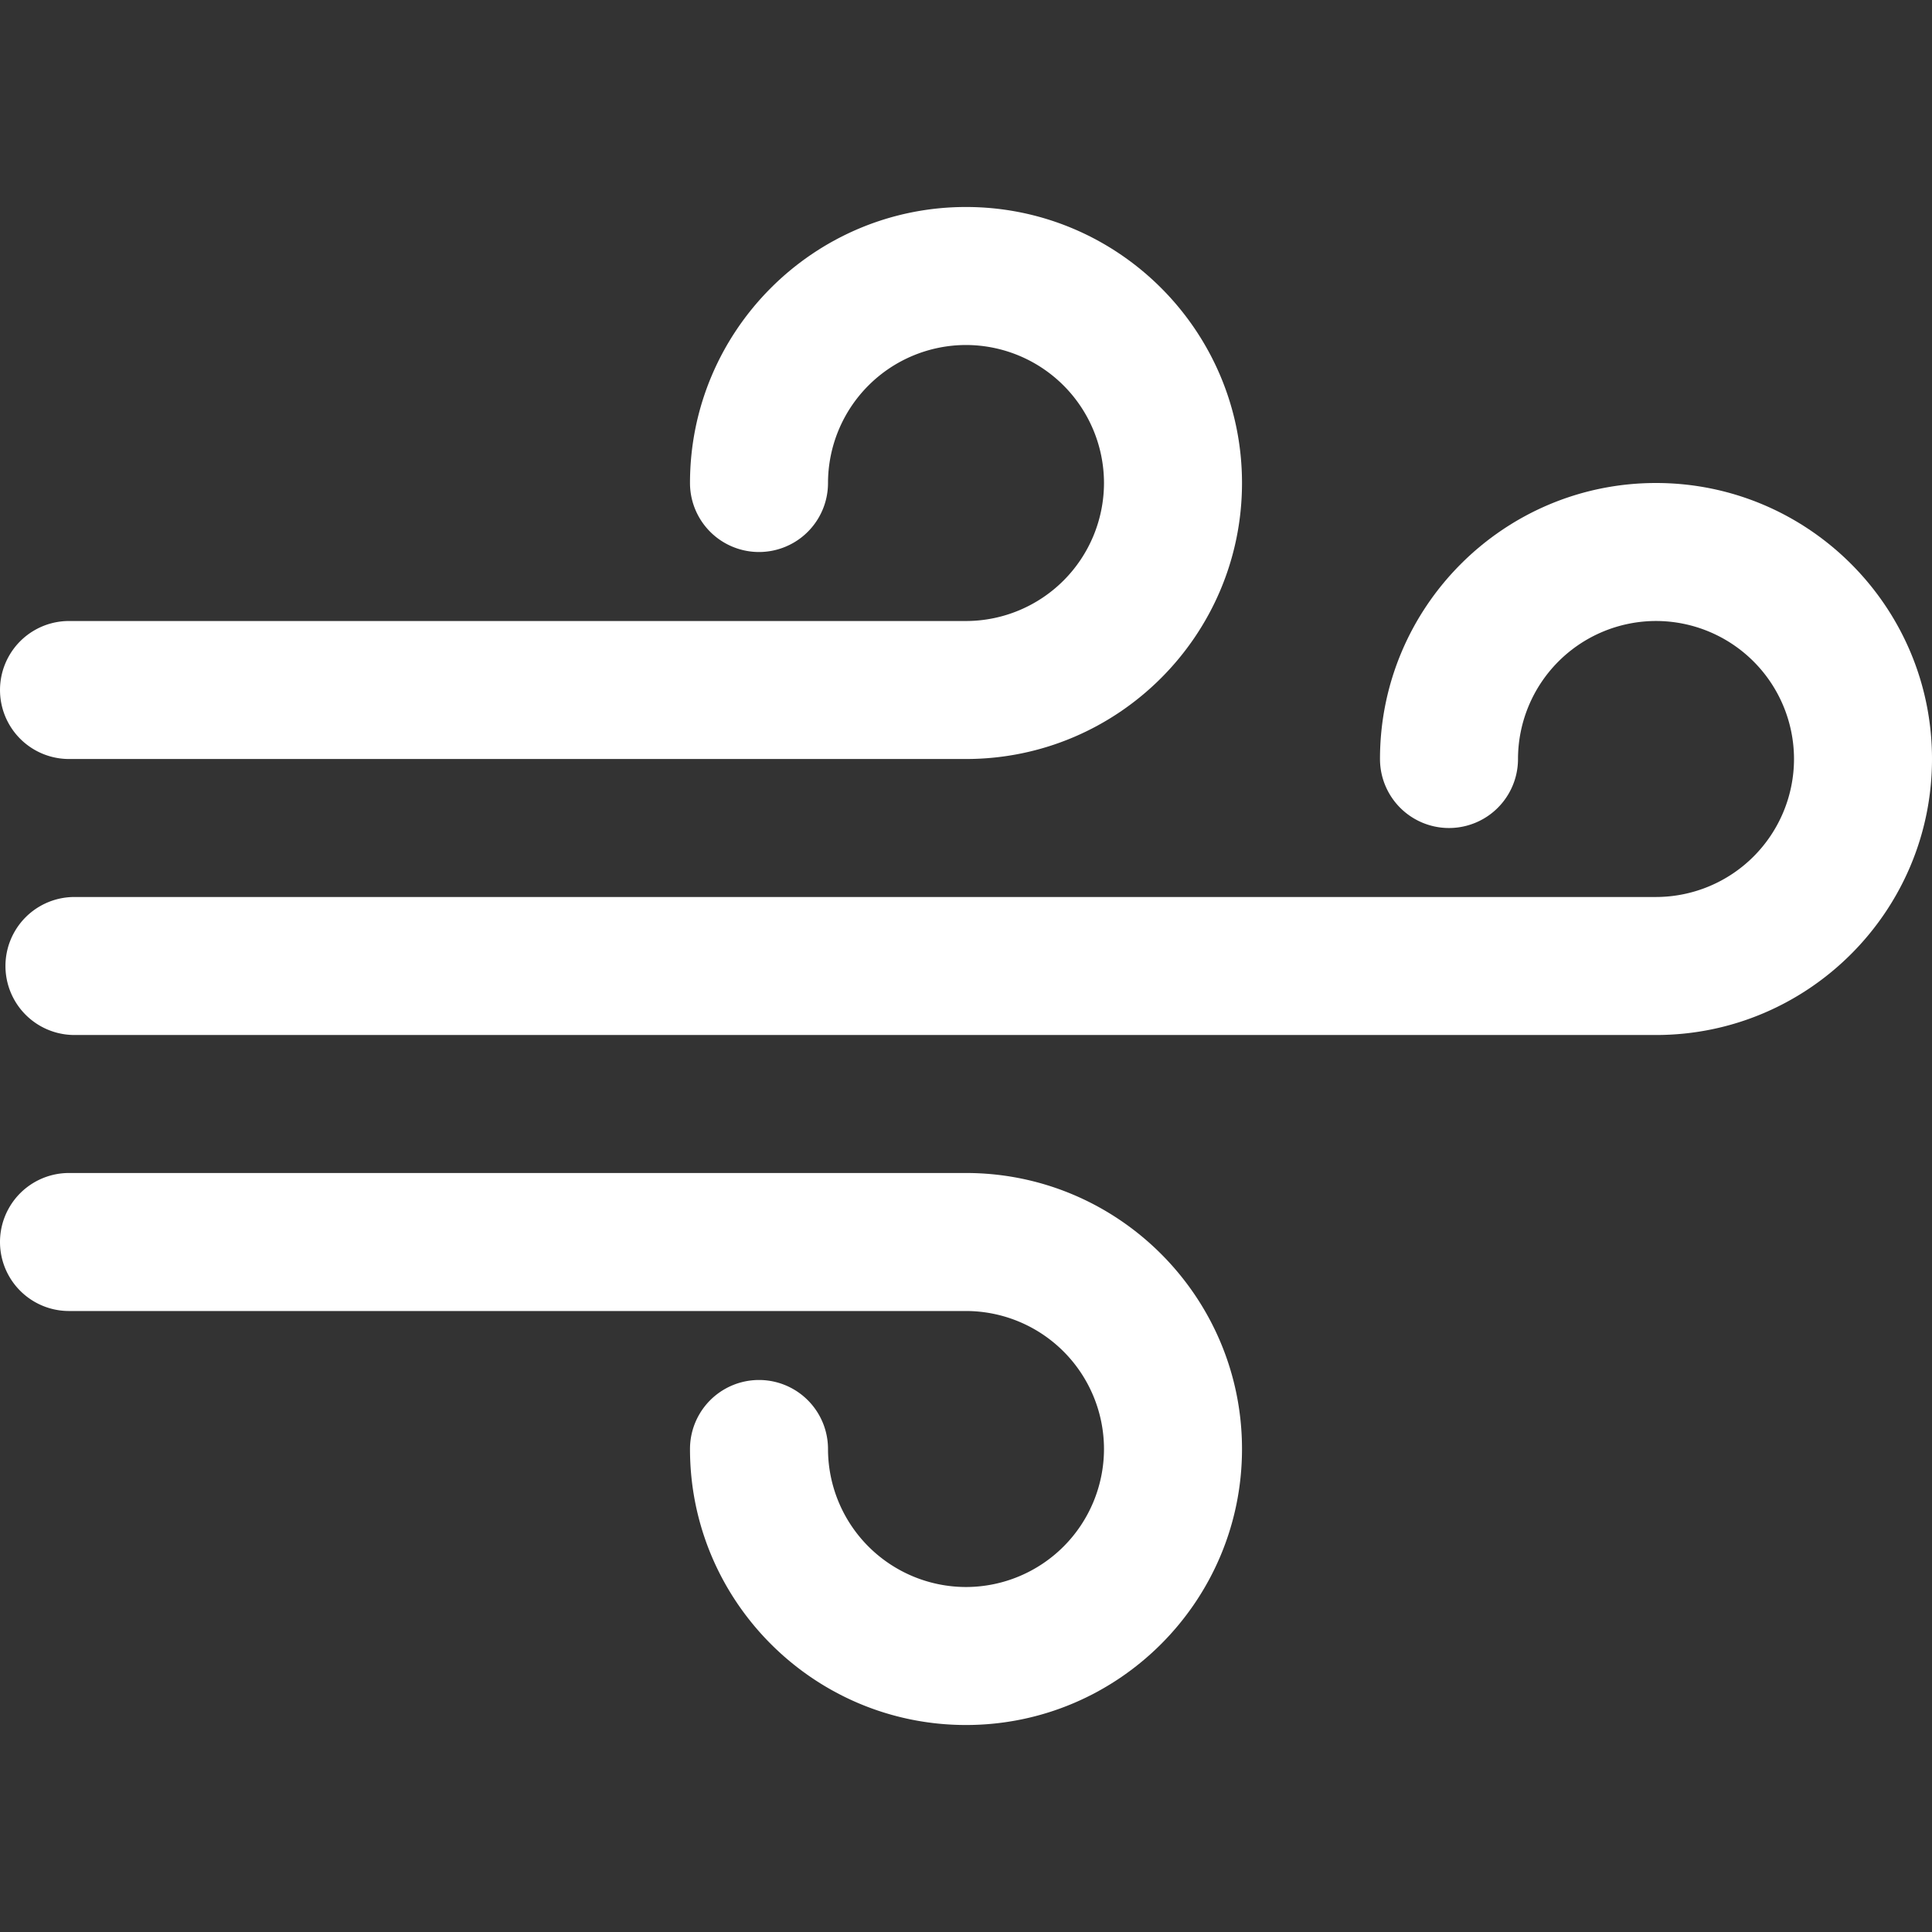 <svg width="92" height="92" viewBox="0 0 92 92" fill="none" xmlns="http://www.w3.org/2000/svg"><rect x="0" y="0" width="92" height="92" fill="#333333" stroke="none"/><g clip-path="url(#clip0)" fill="#fff"><path d="M78.857 23c-7.248 0-13.143 5.896-13.143 13.143a3.285 3.285 0 106.572 0 6.579 6.579 0 016.571-6.572 6.579 6.579 0 016.572 6.572 6.579 6.579 0 01-6.572 6.571H3.546a3.285 3.285 0 100 6.572h75.311C86.106 49.286 92 43.39 92 36.143 92 28.896 86.106 23 78.857 23z"/><path d="M46 9.857c-7.248 0-13.143 5.896-13.143 13.143a3.285 3.285 0 106.572 0A6.579 6.579 0 0146 16.429 6.579 6.579 0 0152.571 23 6.579 6.579 0 0146 29.572H3.286a3.285 3.285 0 100 6.571H46c7.248 0 13.143-5.896 13.143-13.143 0-7.247-5.895-13.143-13.143-13.143zm0 46H3.286a3.285 3.285 0 100 6.572H46A6.579 6.579 0 0152.571 69 6.579 6.579 0 0146 75.572 6.579 6.579 0 0139.429 69a3.285 3.285 0 10-6.572 0c0 7.247 5.895 13.143 13.143 13.143 7.248 0 13.143-5.896 13.143-13.143 0-7.247-5.895-13.143-13.143-13.143z"/></g><defs><clipPath id="clip0"><path fill="#fff" d="M0 0h92v92H0z"/></clipPath></defs></svg>
